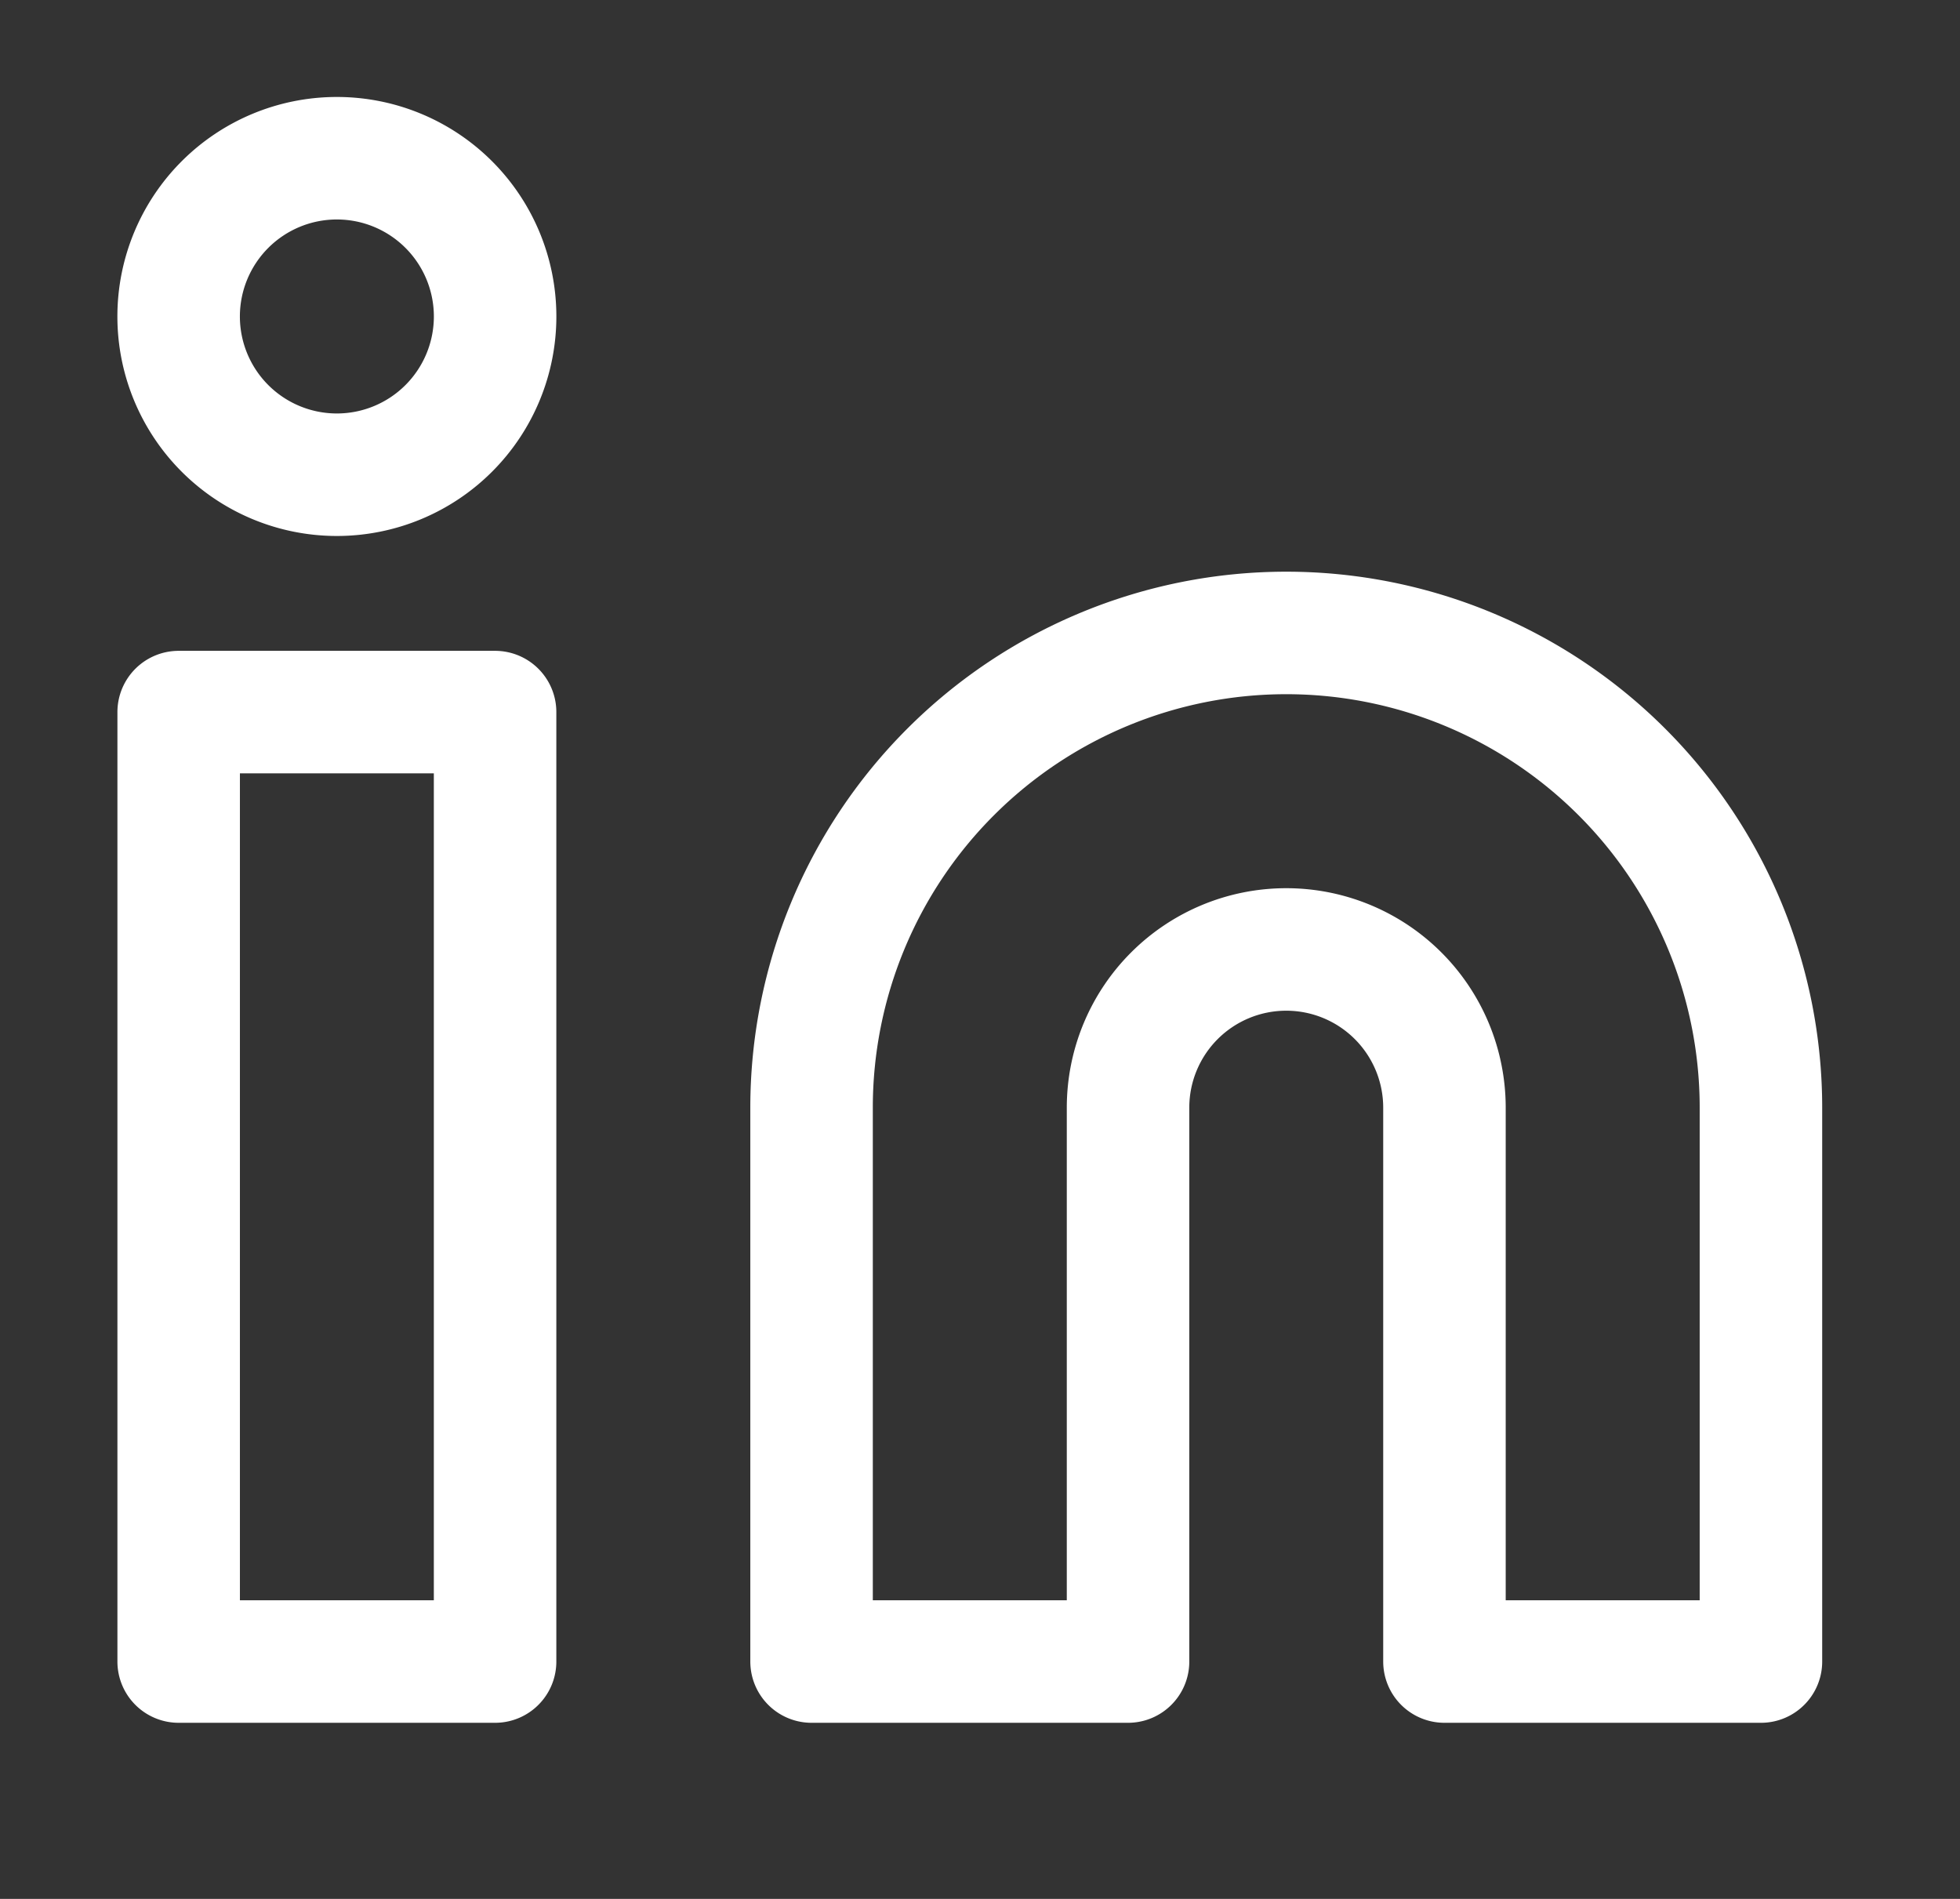 <svg width="32" height="31" fill="none" xmlns="http://www.w3.org/2000/svg"><rect width="100%" height="100%" fill="#333333" stroke="none"/><path d="M21 10.333a7.75 7.75 0 017.75 7.75v9.042h-5.167v-9.042a2.583 2.583 0 10-5.166 0v9.042H13.25v-9.042a7.75 7.75 0 017.75-7.75v0zM8.083 11.625H2.917v15.5h5.166v-15.5zM5.5 7.75a2.583 2.583 0 100-5.167 2.583 2.583 0 000 5.167z" stroke="#fff" stroke-width="2" stroke-linecap="round" stroke-linejoin="round"/></svg>